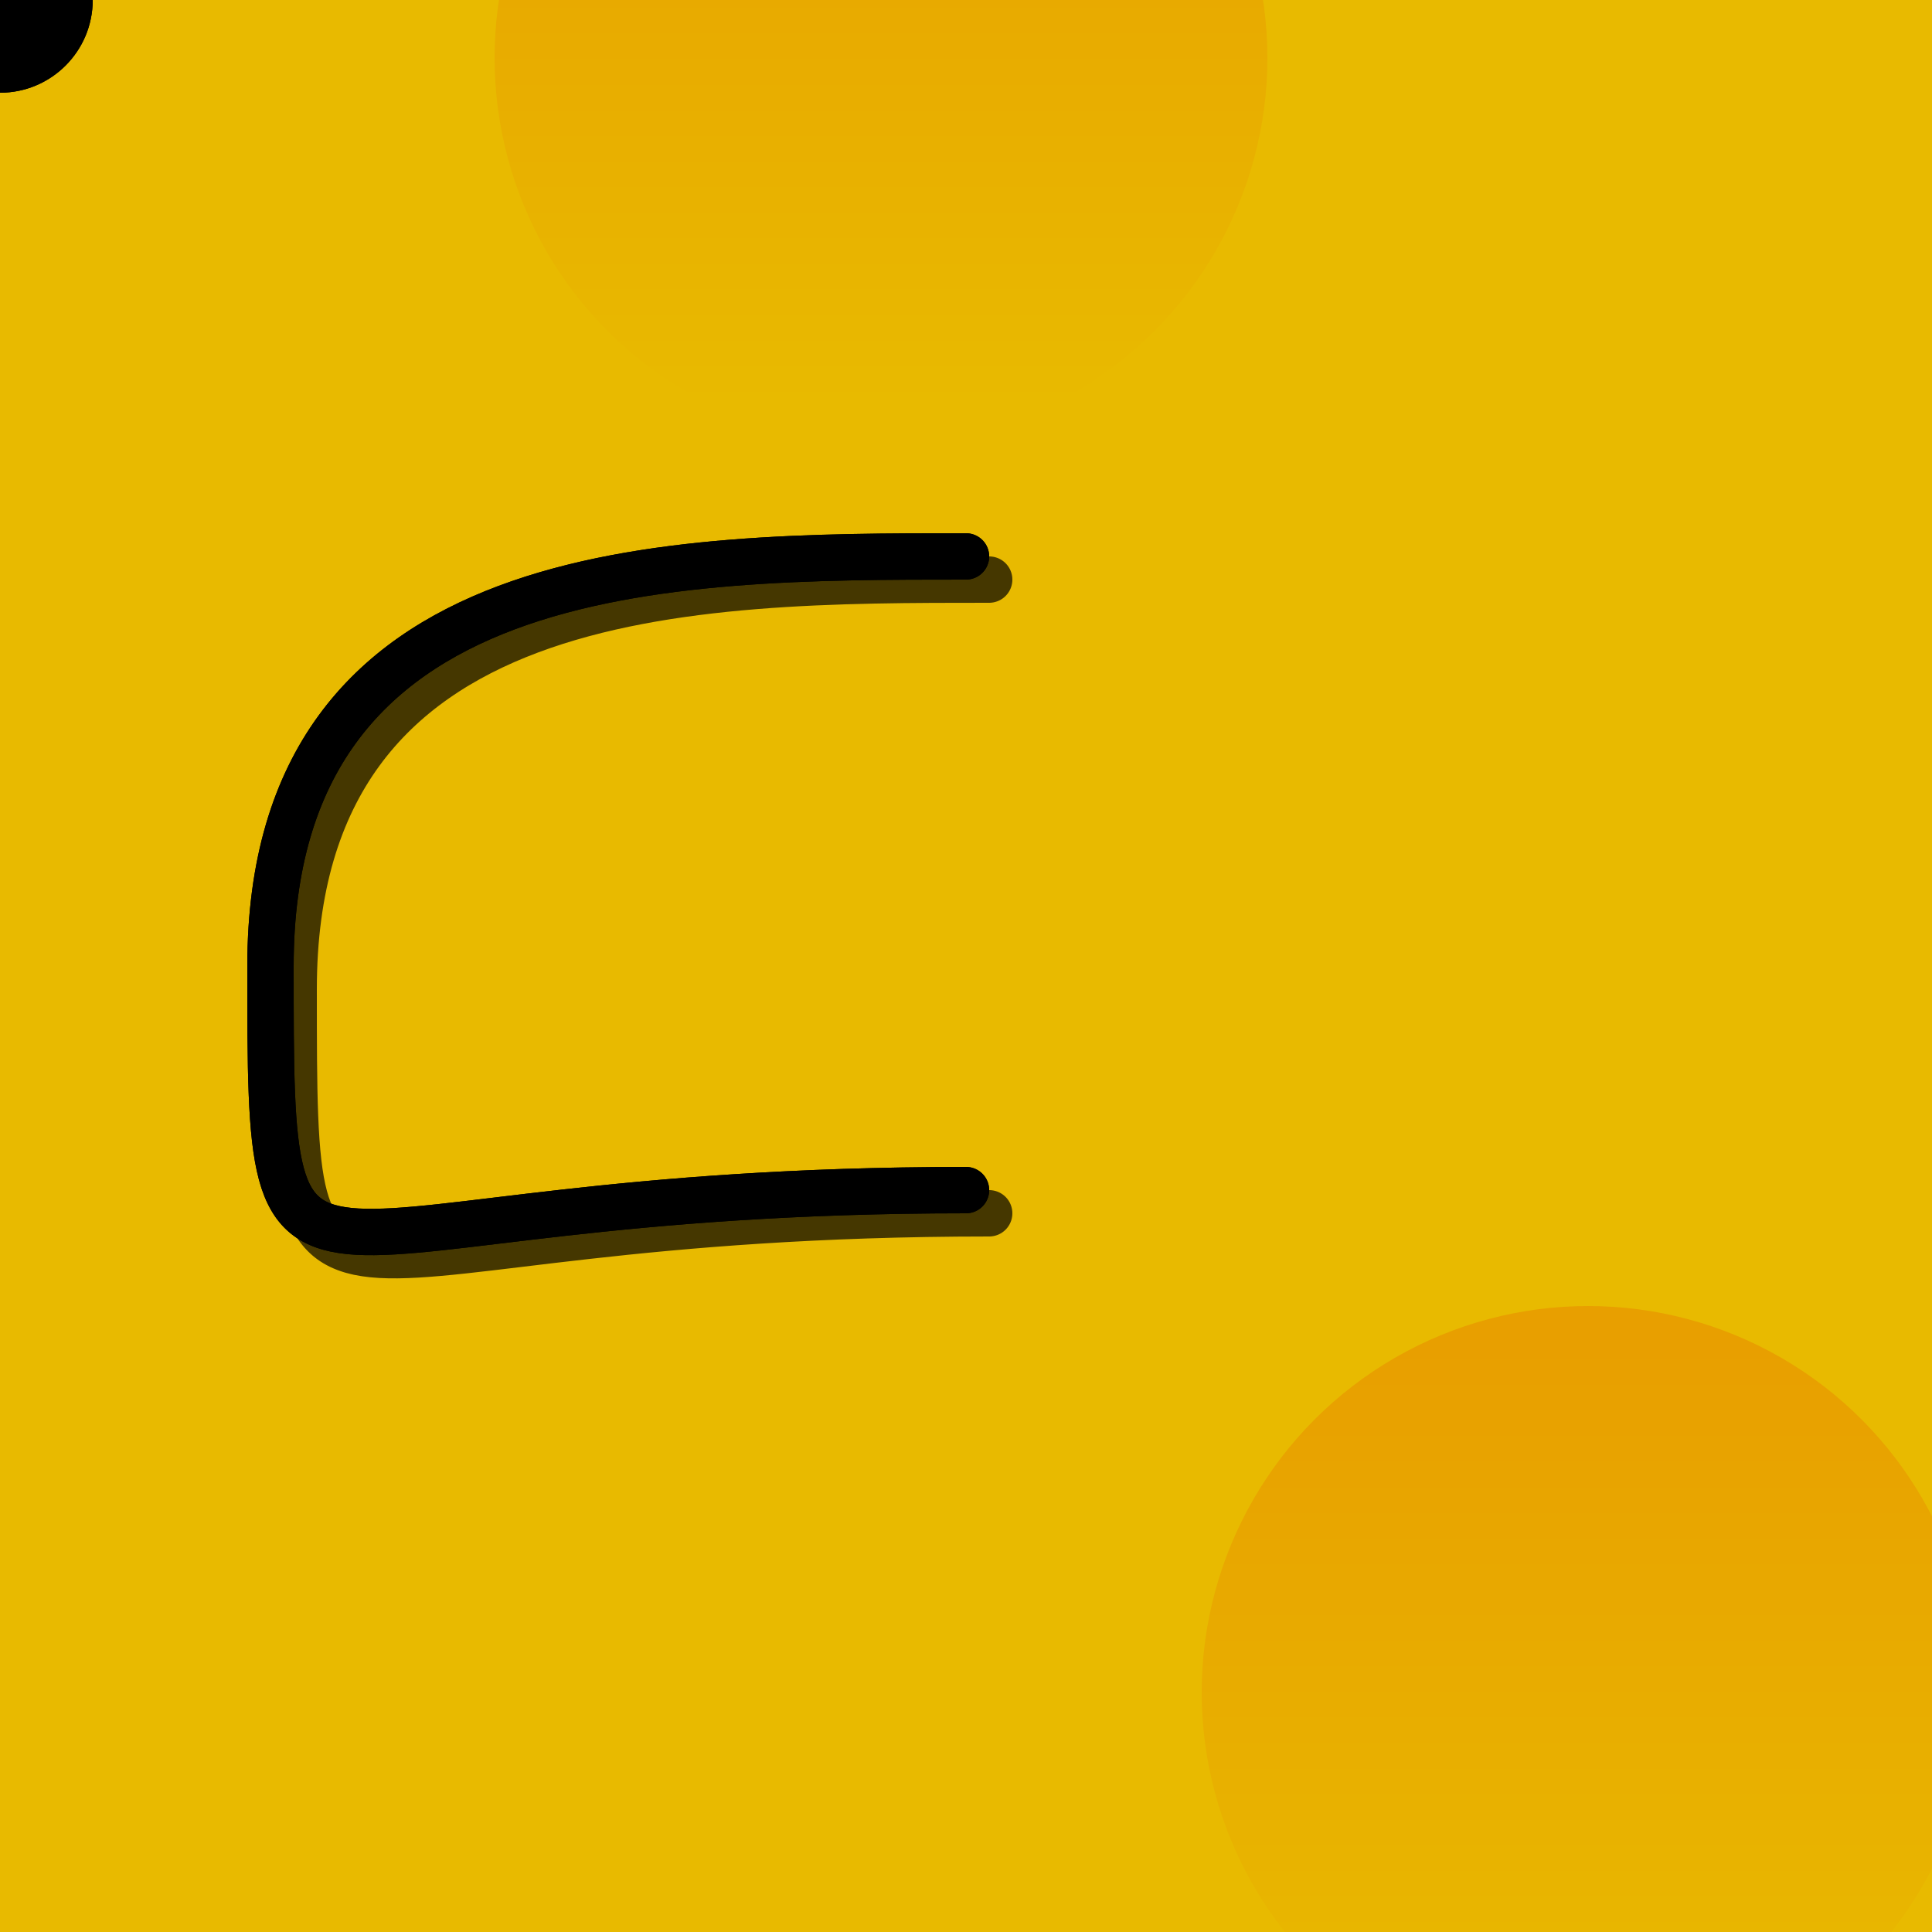 <svg xmlns="http://www.w3.org/2000/svg" version="1.2" xmlns:xlink="http://www.w3.org/1999/xlink" width="500" height="500" viewBox="0 0 500 500"><defs><linearGradient id="z" gradientTransform="rotate(90)"><stop offset="5%" stop-color="#e89f00"/><stop offset="95%" stop-color="#e8ba00"/></linearGradient></defs><path fill="#e8ba00" style="filter:url(#x)" d="M0 0h500v500H0z"/><circle cx="228" cy="15" r="100" fill="url(#z)" filter="url(#m)"/><circle cx="411" cy="438" r="100" fill="url(#z)" filter="url(#m)"/><defs><filter id="x"><feSpecularLighting result="specOut" specularExponent="12" lighting-color="#bbb"><fePointLight x="250" y="-100" z="20"><animate attributeName="x" values="250;375;600" dur="30s" repeatCount="indefinite"/><animate attributeName="y" values="-100;75;250" dur="30s" repeatCount="indefinite"/></fePointLight></feSpecularLighting><feComposite in="SourceGraphic" in2="specOut" operator="arithmetic" k1=".1" k2="1" k3="2"/></filter><filter id="m" filterUnits="userSpaceOnUse"><feTurbulence baseFrequency=".011" type="fractalNoise"/><feDisplacementMap in="SourceGraphic" scale="100"><animate attributeName="scale" begin="0s" dur="3s" values="3000;3400;2700;3200;2800;3000" repeatCount="indefinite"/></feDisplacementMap></filter></defs><defs><path stroke-dasharray="1000" pathLength="1000" fill="none" stroke-linejoin="round" stroke-dashoffset="1000" stroke-linecap="round" stroke-width="12" id="a" d="M250 308S327,308 327,250S327,144 250,144"/><path stroke-dasharray="1000" pathLength="1000" fill="none" stroke-linejoin="round" stroke-dashoffset="0" stroke-linecap="round" stroke-width="12" id="c" d="M250 144C173,144 70,144 70,250S70,308 250,308"/><circle cx="0" cy="0" r="24" id="f"/></defs><use xlink:href="#a" filter="url(#b) url(#S)" stroke="#000" opacity=".7" transform="translate(6 6)"/><use xlink:href="#c" filter="url(#b) url(#S)" stroke="#000" opacity=".7" transform="translate(6 6)"/><use xlink:href="#a" filter="url(#b)" stroke="hsl(187,59%,48%)"/><use xlink:href="#c" filter="url(#b)" stroke="hsl(187,59%,48%)"/><use xlink:href="#a" filter="url(#d) url(#b)" stroke="hsl(187,59%,48%)"/><use xlink:href="#c" filter="url(#d) url(#b)" stroke="hsl(187,59%,48%)"/><g transform="translate(-250 -48)" id="h" filter="url(#b)"><g id="j" opacity="0" transform="translate(170 20)" filter="url(#e)"><line id="line1" x1="30" y1="30" x2="70" y2="30" stroke="red" stroke-width="3" /><line id="line1" x1="30" y1="30" x2="10" y2="10" stroke="red" stroke-width="3" /><line id="line1" x1="30" y1="30" x2="10" y2="50" stroke="red" stroke-width="3" /></g><use x="250" y="48" xlink:href="#f" filter="url(#b)" fill="hsl(187,59%,48%)"/><use x="250" y="48" xlink:href="#f" filter="url(#d) url(#b)" fill="hsl(187,59%,48%)"/><path transform="rotate(45 89.216 337.812)" fill="hsl(79,40%,42%)" d="M0 0h10v10H0z"/></g><animate attributeName="stroke-dashoffset" fill="freeze" begin="0s;g.end+1s" from="0" dur="3s" xlink:href="#c" to="1000"/><animate attributeName="stroke-dashoffset" fill="freeze" begin="0s;g.end+1s" from="1000" id="i" dur="3s" xlink:href="#a" to="2000"/><animateMotion fill="freeze" begin="0s;g.end+1s" keyTimes="0 ; 1" dur="3s" xlink:href="#h" keyPoints="1 ; 0" rotate="auto" calcMode="linear"><mpath xlink:href="#a"/></animateMotion><animate attributeName="stroke-dashoffset" fill="freeze" begin="i.end" from="0" dur="3s" xlink:href="#a" to="1000"/><animate attributeName="stroke-dashoffset" fill="freeze" begin="i.end" from="1000" id="g" dur="3s" xlink:href="#c" to="2000"/><animateMotion fill="freeze" begin="i.end" keyTimes="0 ; 1" dur="3s" xlink:href="#h" keyPoints="1 ; 0" rotate="auto" calcMode="linear"><mpath xlink:href="#c"/></animateMotion><animate attributeName="opacity" fill="freeze" begin="g.end" from="0" dur="0.1s" xlink:href="#j" to="1"/><animate attributeName="opacity" fill="freeze" begin="g.end+1s" from="1" dur="0.1s" xlink:href="#j" to="0"/><defs><filter id="b" filterUnits="userSpaceOnUse"><feTurbulence baseFrequency=".35" type="fractalNoise"><animate attributeName="baseFrequency" begin="0s" dur="15s" values="0.005;0.008;0.004;0.009;0.007;0.005" repeatCount="indefinite"/></feTurbulence><feDisplacementMap in="SourceGraphic" scale="0"/></filter><filter id="e" width="200%" height="200%"><feTurbulence baseFrequency=".35" type="fractalNoise"><animate attributeName="baseFrequency" begin="0s" dur="0.1s" values="0.005;0.008;0.004;0.009;0.007;0.004" repeatCount="indefinite"/></feTurbulence><feDisplacementMap in="SourceGraphic" scale="60"/></filter><filter id="d" filterUnits="userSpaceOnUse"><feTurbulence baseFrequency="0.1" type="fractalNoise" numOctaves="2"/><feDisplacementMap in="SourceGraphic" scale="139"/><feComposite operator="in" in2="SourceGraphic"/></filter><filter id="S" width="200%" height="200%"><feGaussianBlur in="SourceGraphic" stdDeviation="4"/></filter></defs></svg>
